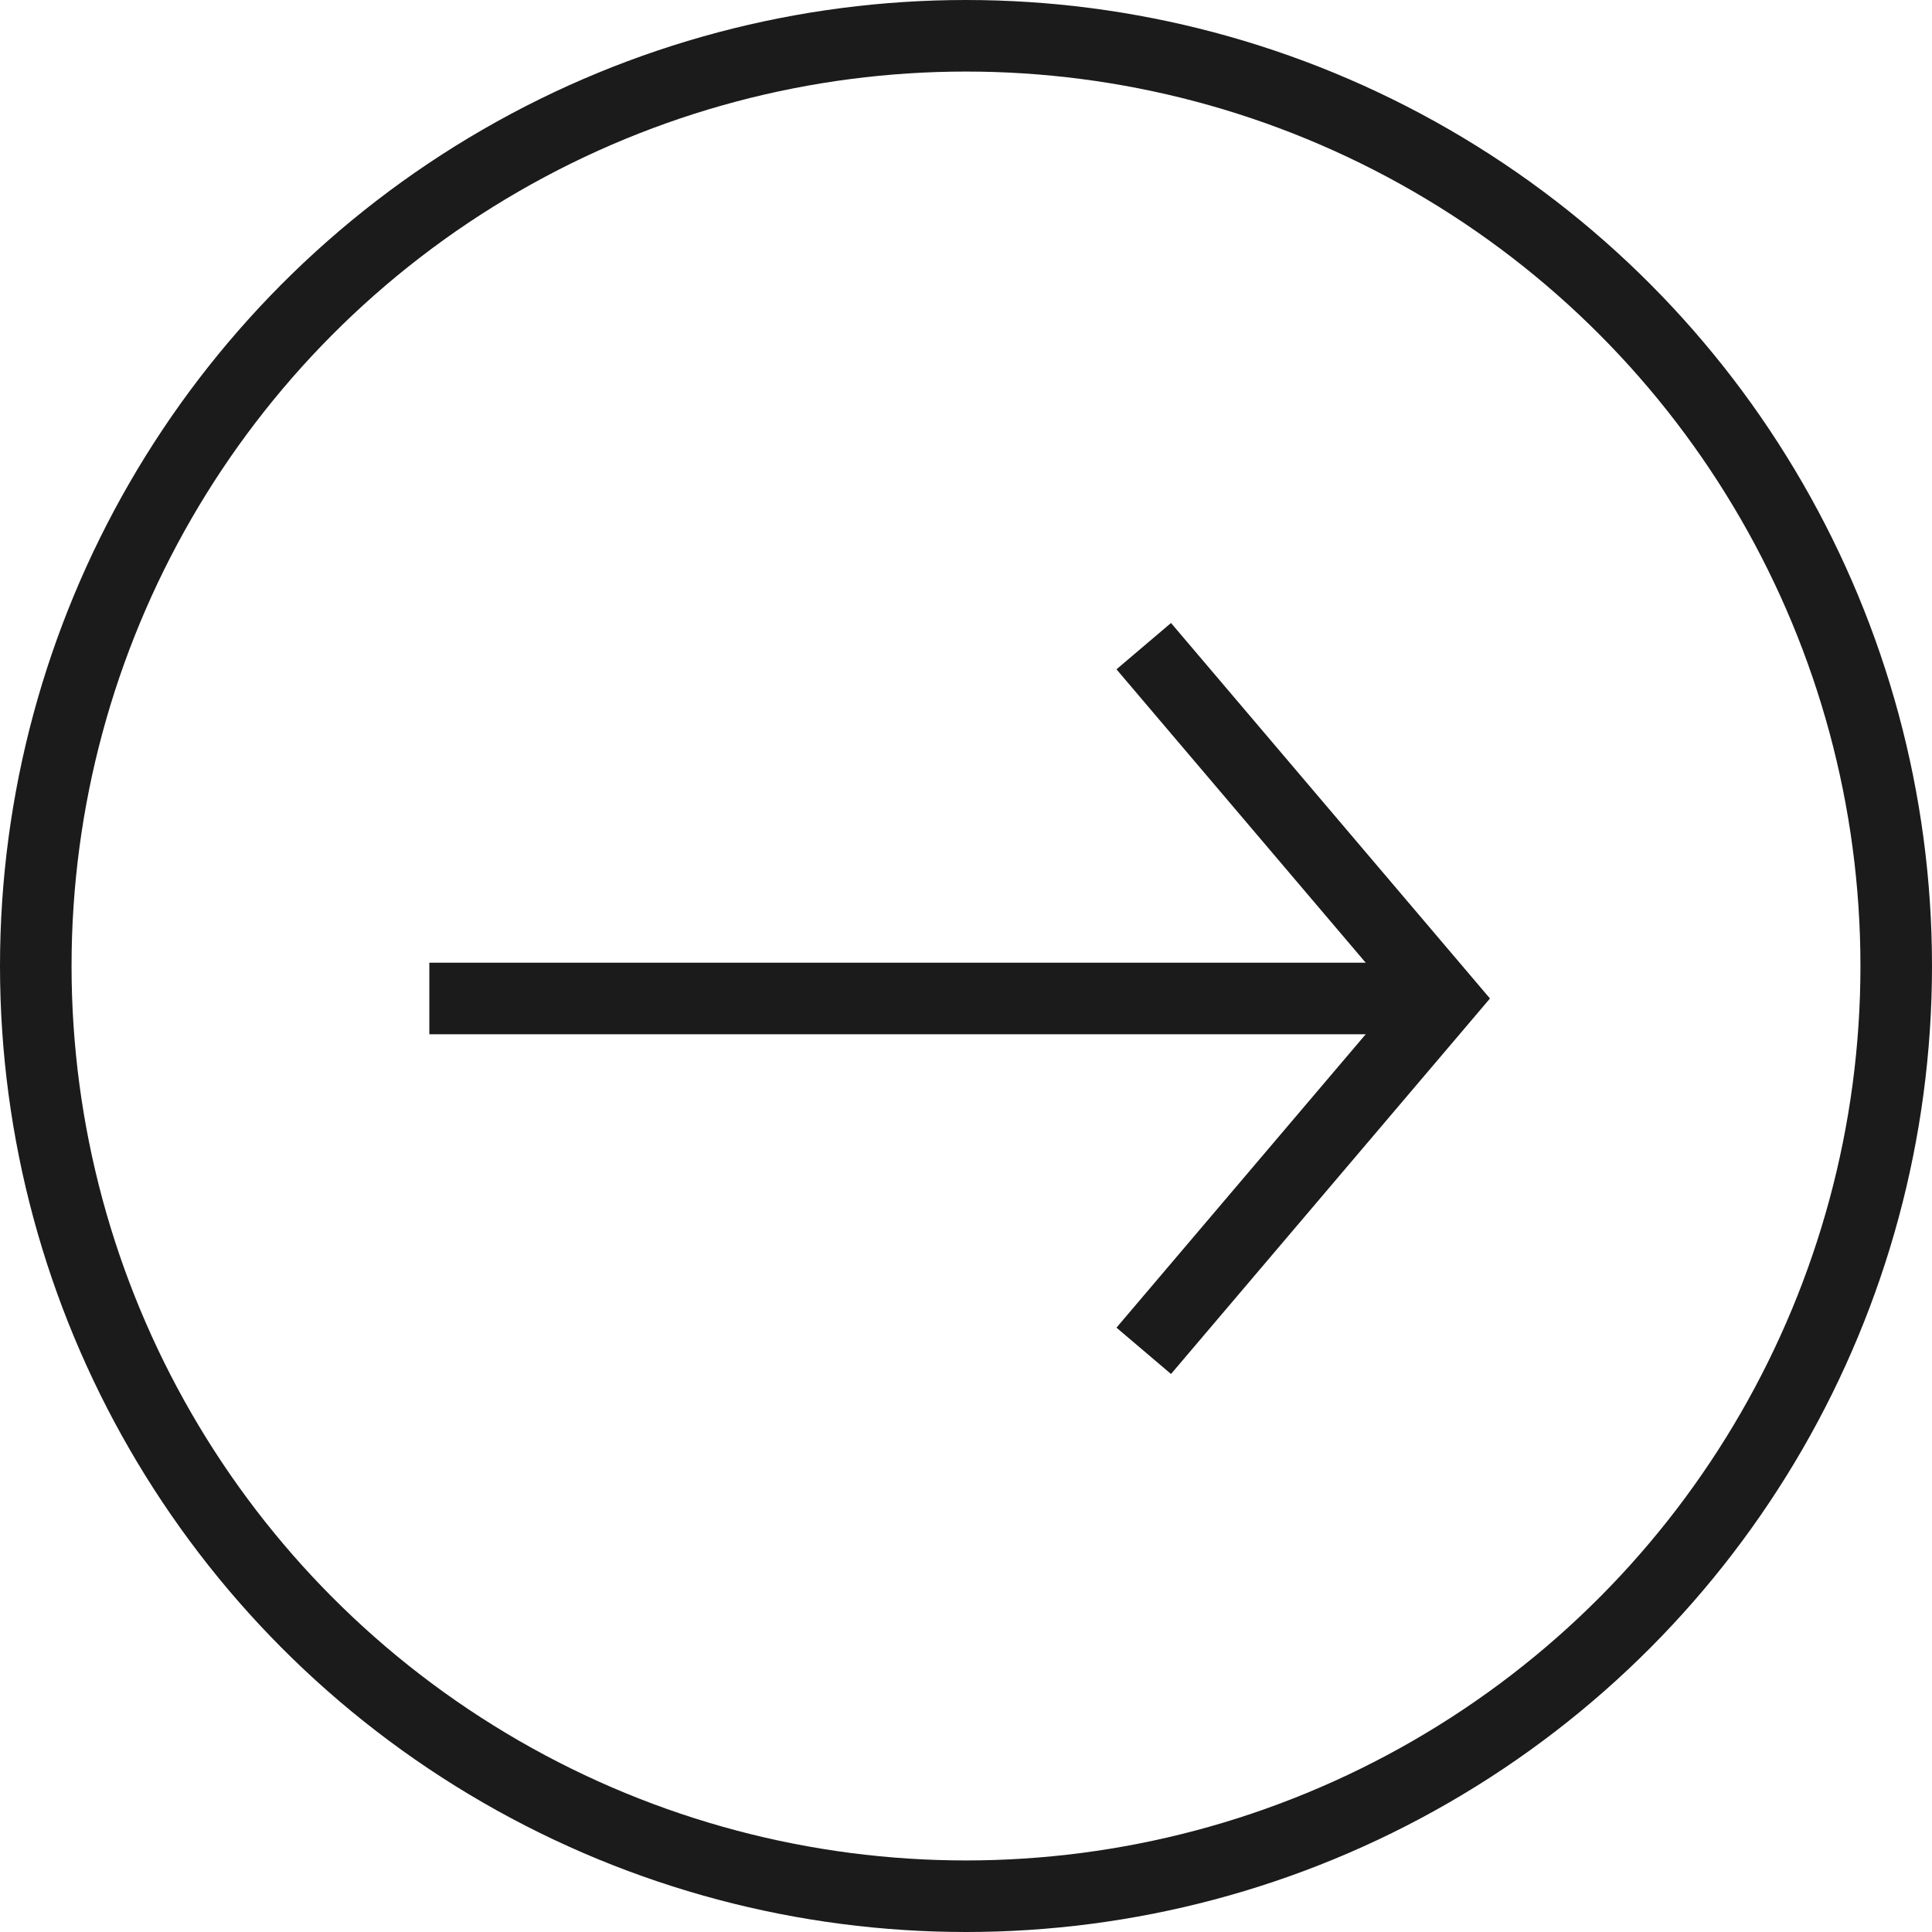 <svg xmlns="http://www.w3.org/2000/svg" xmlns:xlink="http://www.w3.org/1999/xlink" width="54" height="54" viewBox="0 0 54 54">
  <defs>
    <clipPath id="clip-path">
      <rect width="54" height="54" fill="none"/>
    </clipPath>
  </defs>
  <g id="Repeat_Grid_2" data-name="Repeat Grid 2" clip-path="url(#clip-path)">
    <g transform="translate(-463 -2346)">
      <g id="Group_179" data-name="Group 179">
        <g id="Group_178" data-name="Group 178">
          <line id="Line_44" data-name="Line 44" x2="28.117" transform="translate(475 2373.908)" fill="none" stroke="#1b1b1b" stroke-miterlimit="10" stroke-width="2"/>
          <path id="Path_158" data-name="Path 158" d="M494.968,2383.756l8.365-9.848-8.365-9.848" fill="none" stroke="#1b1b1b" stroke-miterlimit="10" stroke-width="2"/>
        </g>
      </g>
      <circle id="Ellipse_25" data-name="Ellipse 25" cx="26" cy="26" r="26" transform="translate(464 2347)" fill="none" stroke="#1b1b1b" stroke-miterlimit="10" stroke-width="2"/>
    </g>
  </g>
</svg>
